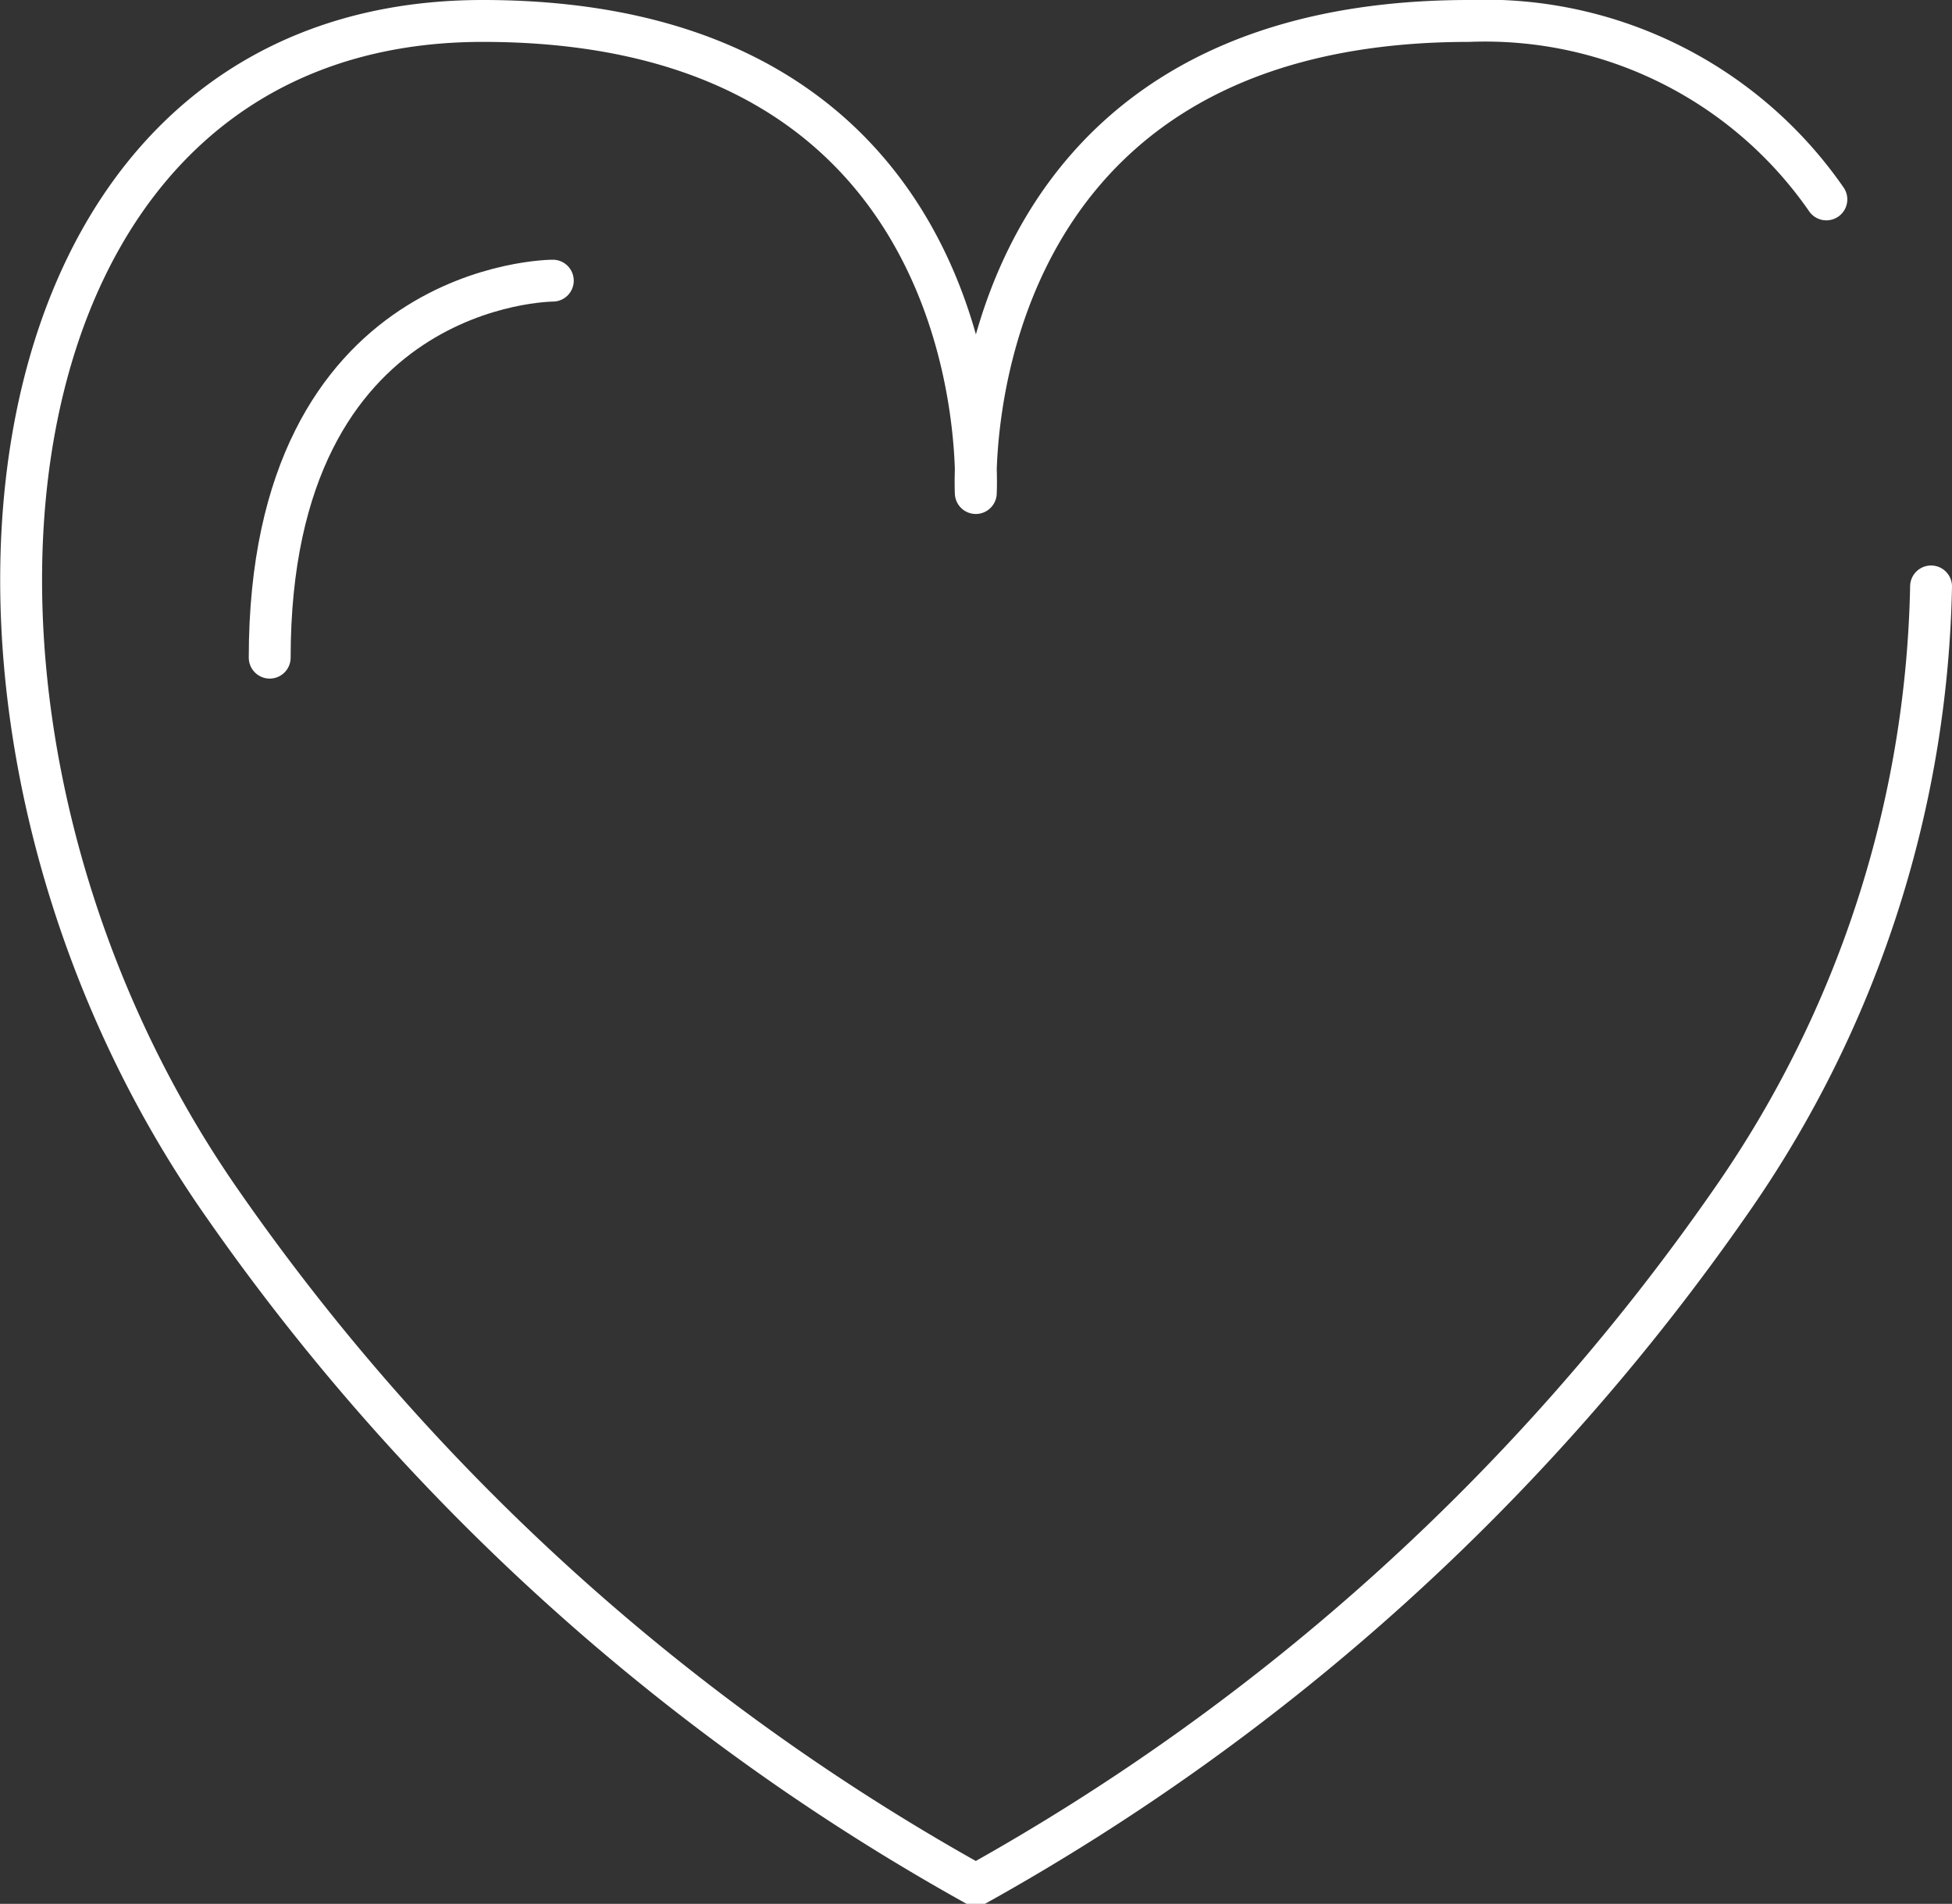 <?xml version="1.0" encoding="UTF-8"?> <svg xmlns="http://www.w3.org/2000/svg" viewBox="0 0 46.61 45.45"><rect x="0" y="0" width="46.61" height="45.45" fill="#333333" stroke="none"/> <defs> <style>.cls-1{fill:none;stroke:#fff;stroke-linecap:round;stroke-linejoin:round;}</style> </defs> <g id="Слой_2" data-name="Слой 2"> <g id="Слой_1-2" data-name="Слой 1"> <path class="cls-1" d="M46.11,14a26.52,26.52,0,0,1-4.78,14.68A53.78,53.78,0,0,1,23.3,45h0a53.7,53.7,0,0,1-18-16.28C-2.61,17.4-.87.5,11.53.5S23.3,11.77,23.3,11.77h0S22.69.5,35.08.5a9.91,9.91,0,0,1,8.53,4.26"></path> <path class="cls-1" d="M13.2,6.7s-6.76,0-6.76,9"></path> </g> </g> </svg> 